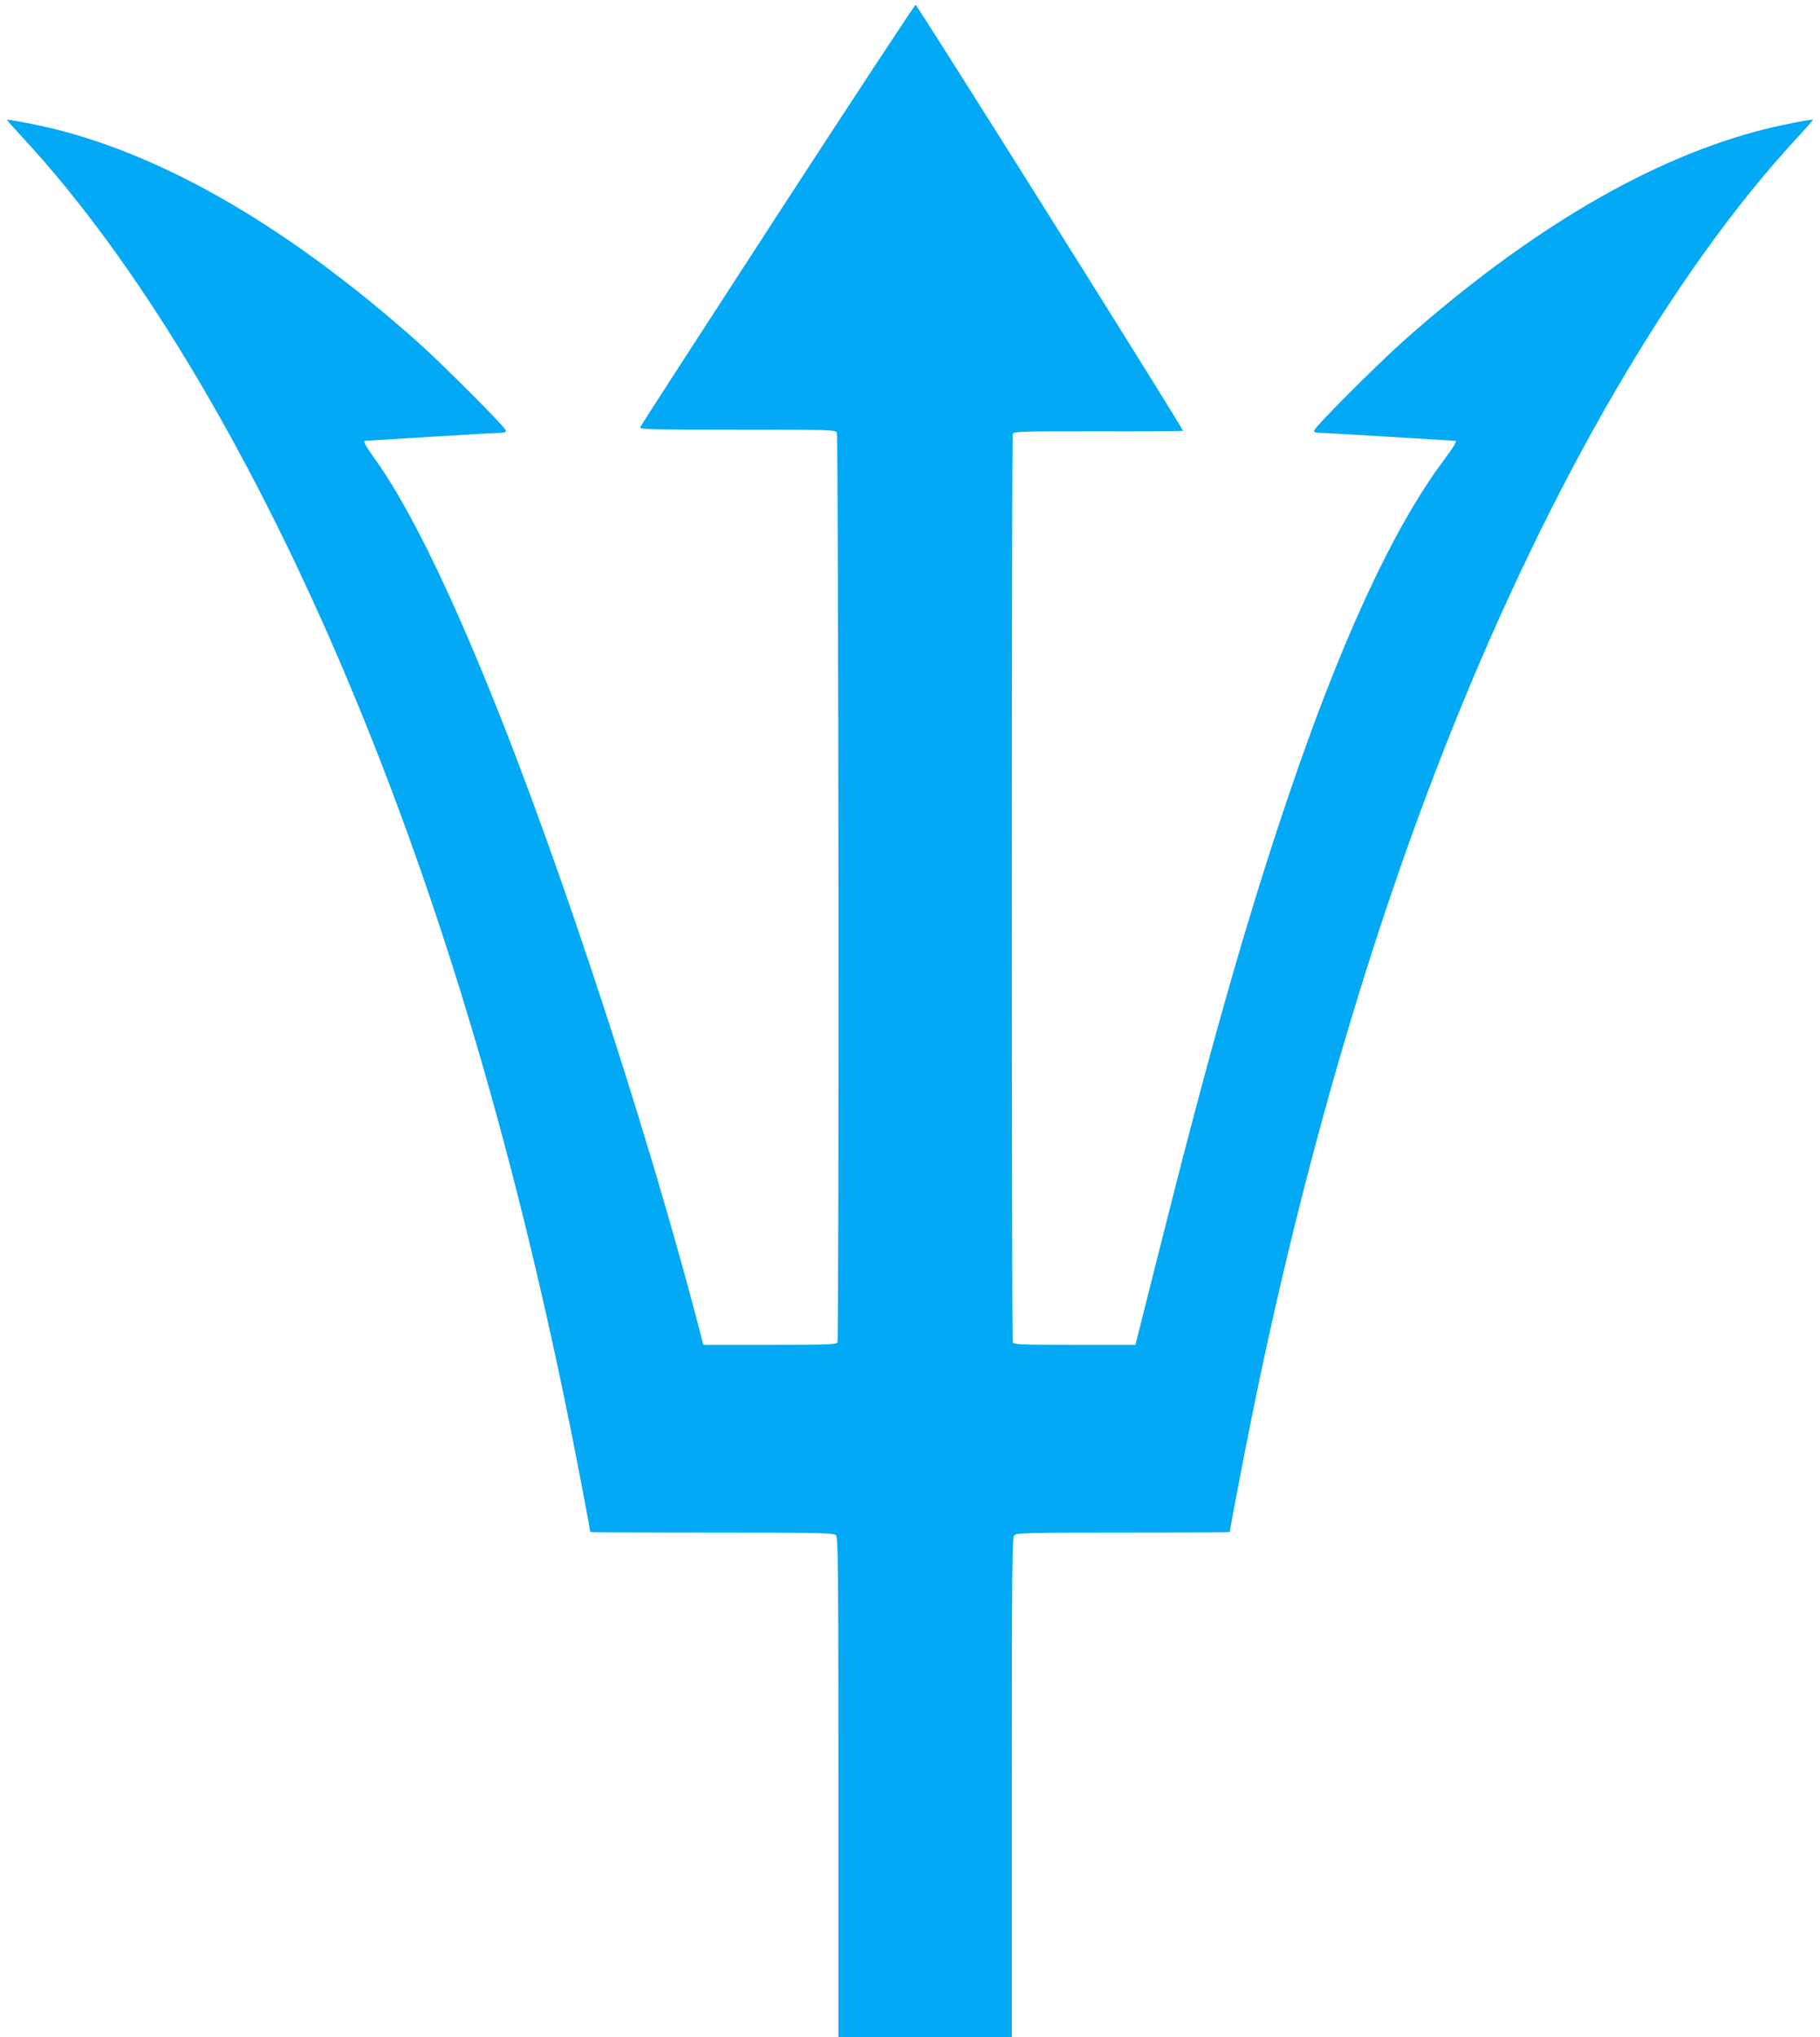 <?xml version="1.0" standalone="no"?>
<!DOCTYPE svg PUBLIC "-//W3C//DTD SVG 20010904//EN"
 "http://www.w3.org/TR/2001/REC-SVG-20010904/DTD/svg10.dtd">
<svg version="1.0" xmlns="http://www.w3.org/2000/svg"
 width="1144pt" height="1280pt" viewBox="0 0 1144 1280"
 preserveAspectRatio="xMidYMid meet">
<g transform="translate(0,1280) scale(0.1,-0.1)"
fill="#03a9f4" stroke="none">
<path d="M4887 11450 c-471 -725 -860 -1326 -863 -1334 -6 -14 53 -16 610 -16
598 0 616 -1 626 -19 11 -21 15 -5686 4 -5715 -5 -14 -52 -16 -425 -16 l-418
0 -10 38 c-168 655 -415 1483 -686 2297 -530 1594 -1015 2739 -1369 3232 -56
78 -75 112 -63 113 1 0 184 11 407 25 223 14 422 25 443 25 25 0 37 4 37 14 0
19 -394 414 -560 562 -796 706 -1561 1154 -2275 1333 -115 28 -296 63 -301 58
-2 -1 47 -56 108 -122 696 -753 1394 -1907 1983 -3280 604 -1407 1080 -2986
1446 -4795 42 -205 129 -663 129 -676 0 -2 344 -4 764 -4 682 0 766 -2 780
-16 14 -14 16 -171 16 -1585 l0 -1569 545 0 545 0 0 1569 c0 1414 2 1571 16
1585 14 14 90 16 685 16 368 0 669 2 669 4 0 13 88 476 135 706 315 1563 747
3051 1255 4320 627 1568 1395 2888 2168 3725 61 66 109 121 108 122 -5 6 -188
-30 -301 -58 -714 -179 -1483 -630 -2275 -1333 -169 -151 -560 -542 -560 -562
0 -10 12 -14 38 -14 20 0 219 -11 442 -25 223 -14 406 -25 408 -25 12 -1 -10
-37 -74 -123 -321 -431 -651 -1146 -985 -2137 -258 -764 -490 -1581 -809
-2852 l-143 -568 -382 0 c-340 0 -384 2 -389 16 -8 21 -8 5688 0 5708 6 15 59
16 536 16 292 -1 532 1 534 3 7 6 -1671 2677 -1681 2677 -5 -1 -396 -594 -868
-1320z"/>
</g>
</svg>
